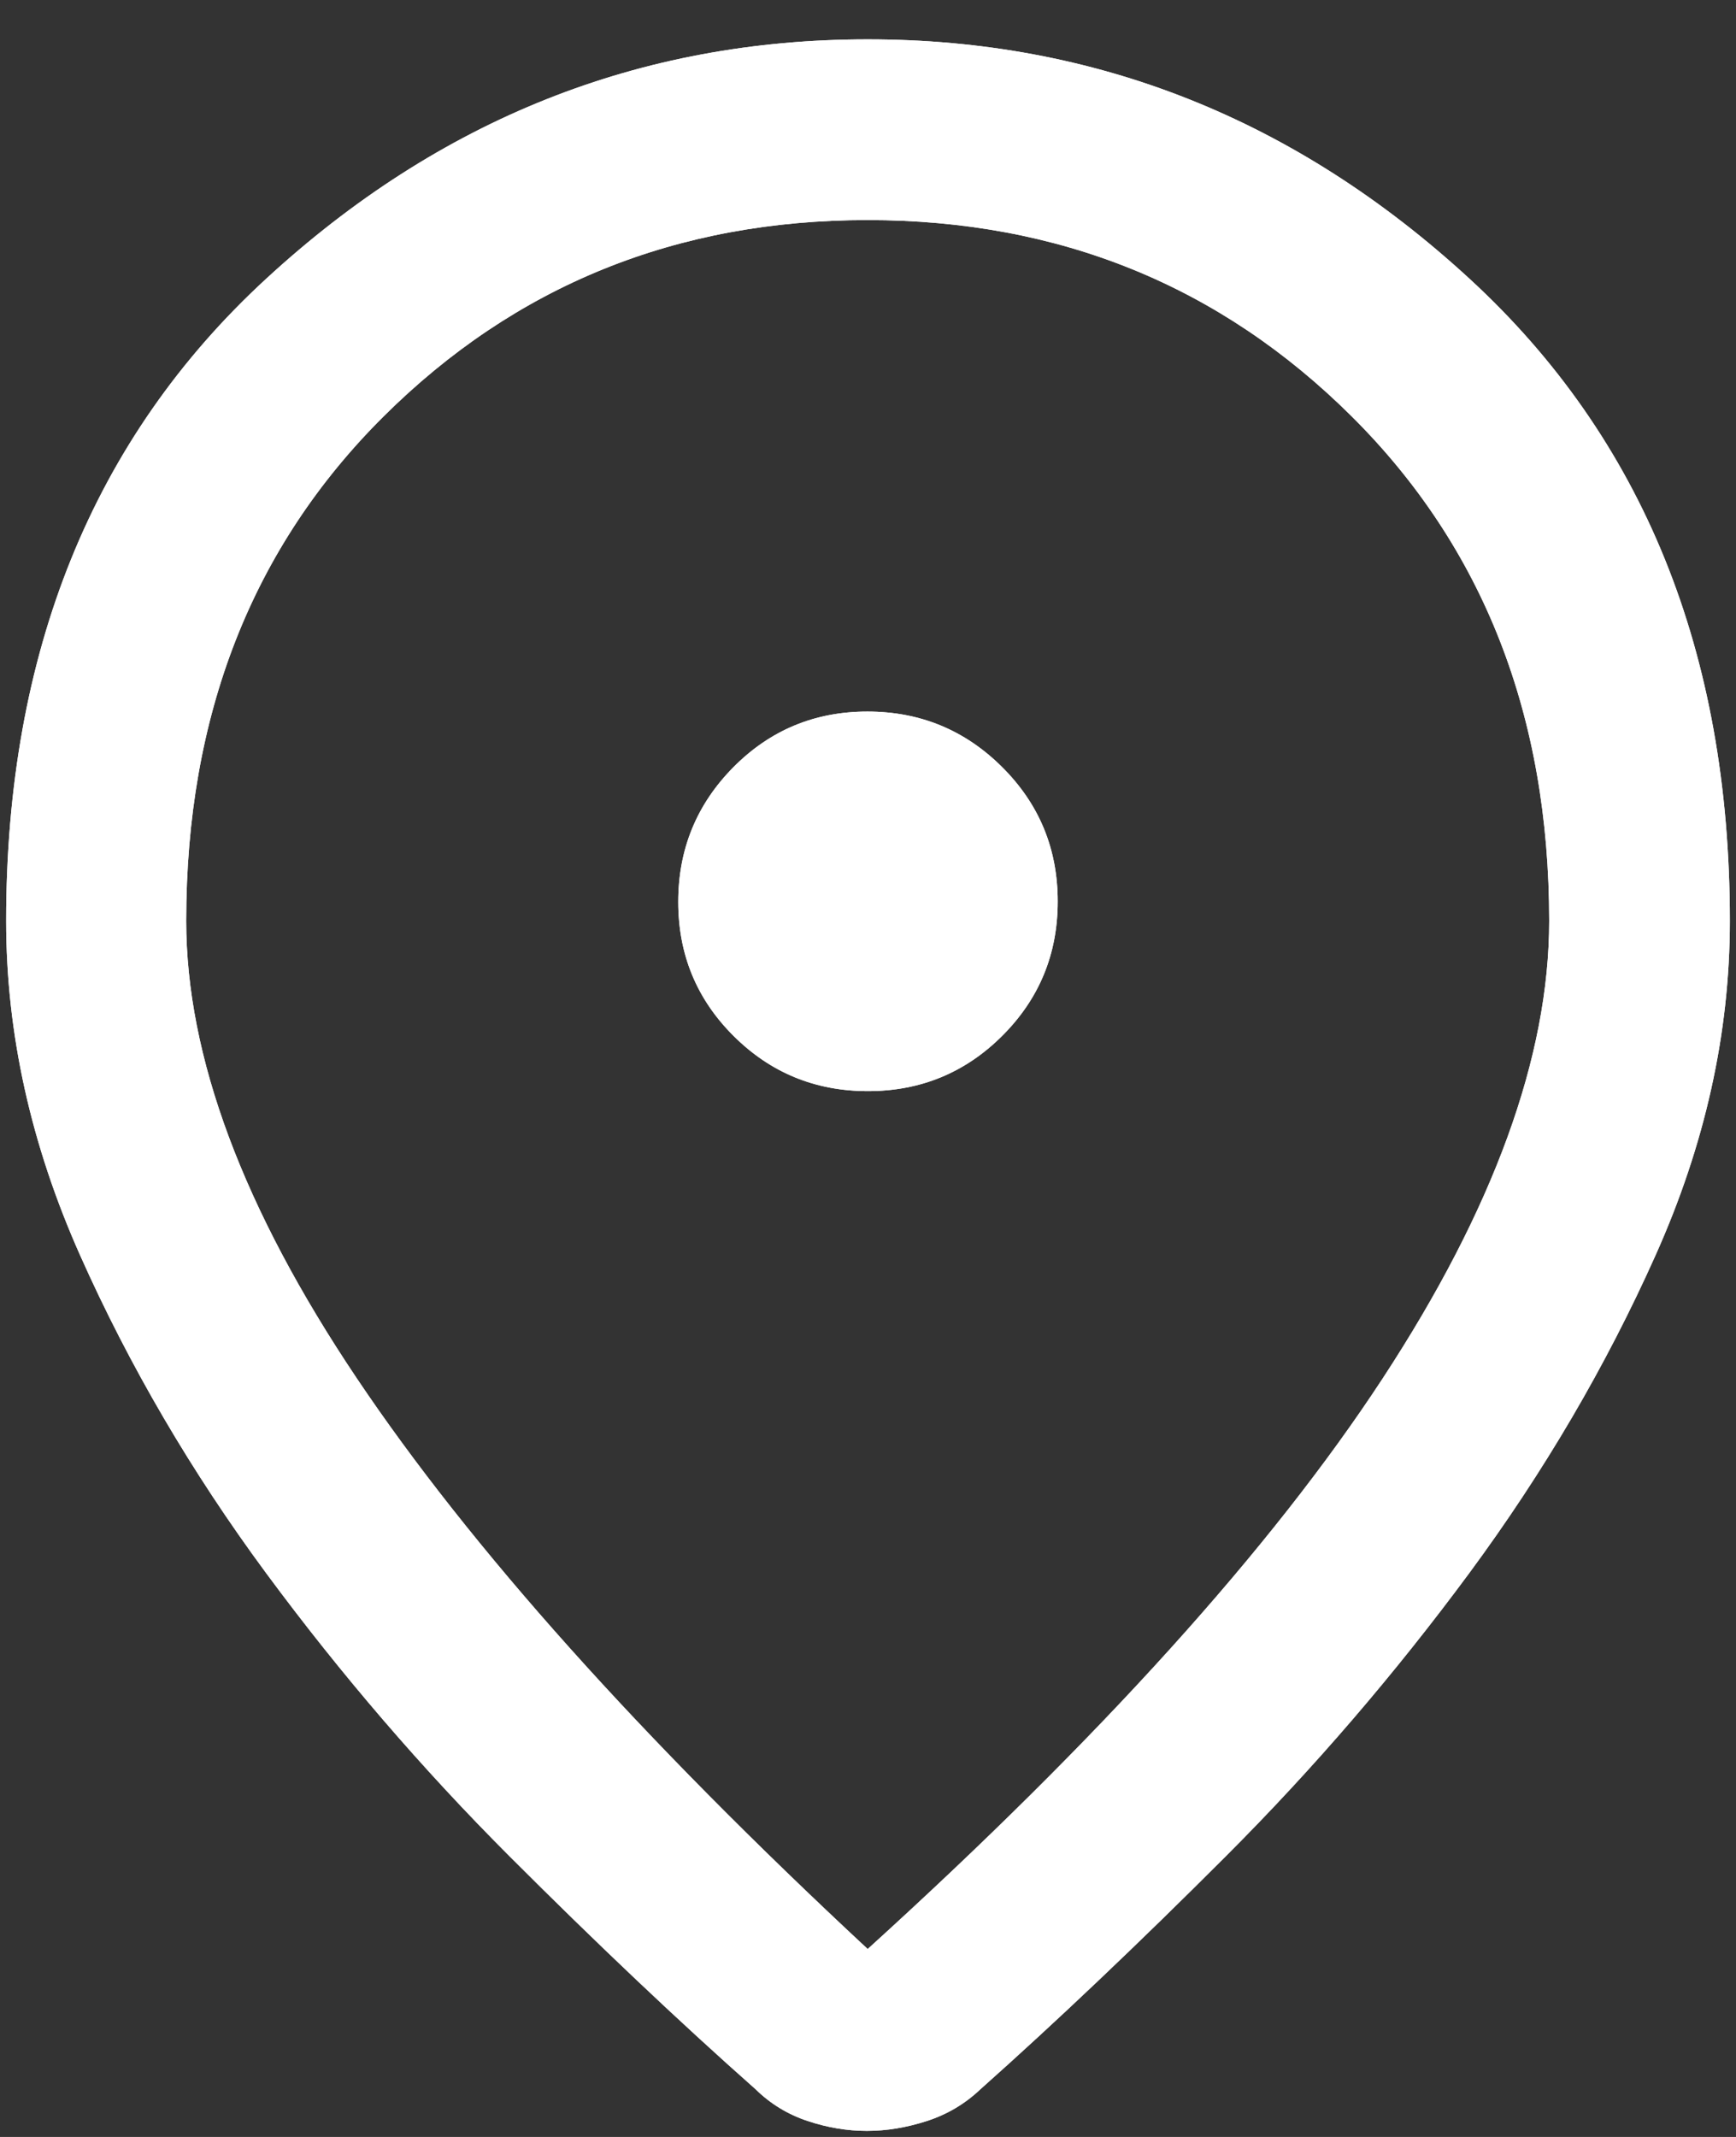 <svg xmlns="http://www.w3.org/2000/svg" width="39" height="48" viewBox="0 0 39 48" fill="none"><rect x="0" y="0" width="39" height="48" fill="#333333" stroke="none"/><path d="M19.493 43.779C24.71 39.046 28.566 34.775 31.061 30.965C33.555 27.157 34.803 23.73 34.803 20.685C34.803 16.071 33.324 12.293 30.367 9.353C27.41 6.413 23.785 4.943 19.492 4.943C15.199 4.943 11.575 6.413 8.618 9.353C5.661 12.293 4.183 16.071 4.183 20.685C4.183 23.73 5.46 27.154 8.014 30.958C10.568 34.763 14.394 39.036 19.493 43.779ZM19.474 47.864C19.032 47.864 18.589 47.79 18.144 47.642C17.699 47.494 17.309 47.257 16.976 46.93C15.256 45.407 13.413 43.662 11.445 41.693C9.477 39.724 7.655 37.604 5.978 35.334C4.301 33.063 2.909 30.684 1.8 28.197C0.692 25.71 0.138 23.206 0.138 20.685C0.138 14.656 2.084 9.848 5.978 6.263C9.871 2.677 14.376 0.884 19.493 0.884C24.61 0.884 29.117 2.677 33.015 6.263C36.913 9.848 38.862 14.656 38.862 20.685C38.862 23.206 38.306 25.71 37.192 28.197C36.079 30.684 34.684 33.063 33.008 35.334C31.331 37.604 29.509 39.724 27.54 41.693C25.573 43.662 23.734 45.407 22.024 46.93C21.679 47.257 21.279 47.494 20.822 47.642C20.366 47.79 19.916 47.864 19.474 47.864ZM19.498 24.509C20.68 24.509 21.687 24.094 22.517 23.265C23.347 22.436 23.762 21.43 23.762 20.248C23.762 19.065 23.346 18.059 22.512 17.229C21.678 16.399 20.67 15.983 19.487 15.983C18.305 15.983 17.301 16.4 16.475 17.234C15.65 18.068 15.237 19.076 15.237 20.258C15.237 21.441 15.652 22.445 16.481 23.27C17.31 24.096 18.316 24.509 19.498 24.509Z" fill="white"></path><path d="M19.493 43.779C24.71 39.046 28.566 34.775 31.061 30.965C33.555 27.157 34.803 23.73 34.803 20.685C34.803 16.071 33.324 12.293 30.367 9.353C27.41 6.413 23.785 4.943 19.492 4.943C15.199 4.943 11.575 6.413 8.618 9.353C5.661 12.293 4.183 16.071 4.183 20.685C4.183 23.73 5.46 27.154 8.014 30.958C10.568 34.763 14.394 39.036 19.493 43.779ZM19.474 47.864C19.032 47.864 18.589 47.79 18.144 47.642C17.699 47.494 17.309 47.257 16.976 46.93C15.256 45.407 13.413 43.662 11.445 41.693C9.477 39.724 7.655 37.604 5.978 35.334C4.301 33.063 2.909 30.684 1.8 28.197C0.692 25.71 0.138 23.206 0.138 20.685C0.138 14.656 2.084 9.848 5.978 6.263C9.871 2.677 14.376 0.884 19.493 0.884C24.61 0.884 29.117 2.677 33.015 6.263C36.913 9.848 38.862 14.656 38.862 20.685C38.862 23.206 38.306 25.71 37.192 28.197C36.079 30.684 34.684 33.063 33.008 35.334C31.331 37.604 29.509 39.724 27.54 41.693C25.573 43.662 23.734 45.407 22.024 46.93C21.679 47.257 21.279 47.494 20.822 47.642C20.366 47.79 19.916 47.864 19.474 47.864ZM19.498 24.509C20.68 24.509 21.687 24.094 22.517 23.265C23.347 22.436 23.762 21.43 23.762 20.248C23.762 19.065 23.346 18.059 22.512 17.229C21.678 16.399 20.67 15.983 19.487 15.983C18.305 15.983 17.301 16.4 16.475 17.234C15.65 18.068 15.237 19.076 15.237 20.258C15.237 21.441 15.652 22.445 16.481 23.27C17.31 24.096 18.316 24.509 19.498 24.509Z" fill="white"></path></svg>
